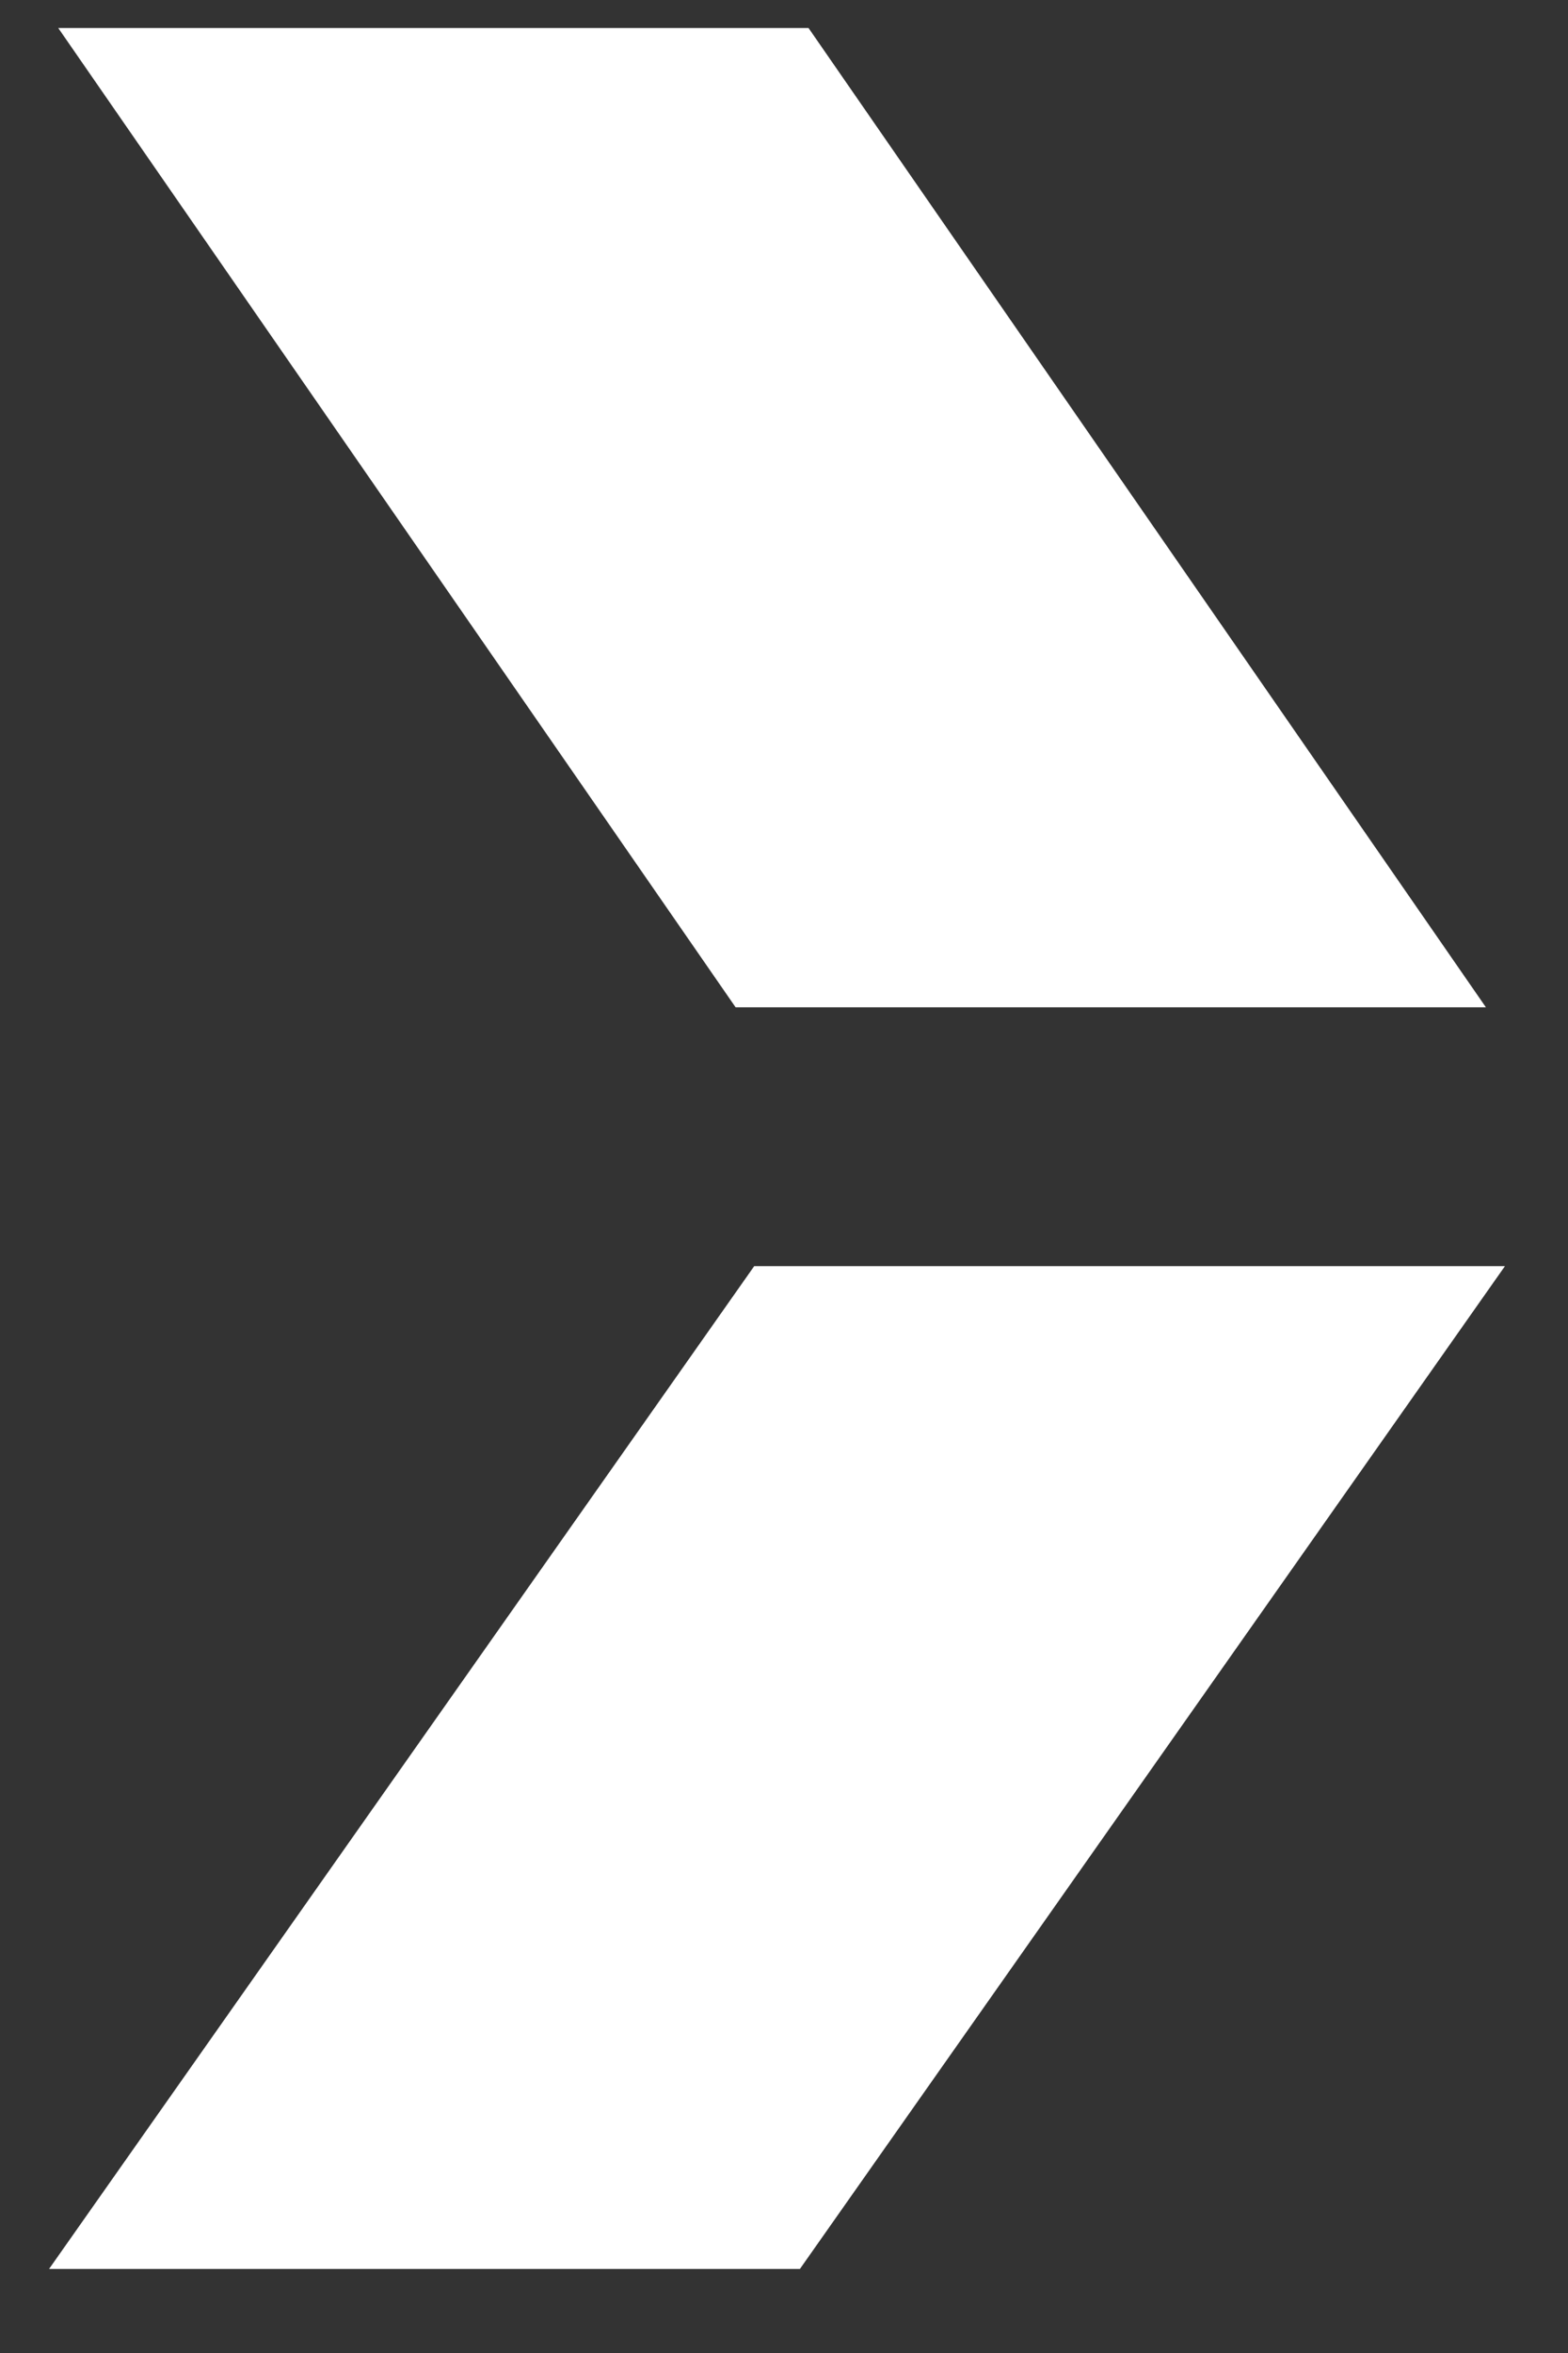 <svg xmlns="http://www.w3.org/2000/svg" width="14" height="21" fill="none"><rect width="100%" height="100%" fill="#333333" stroke="none"/><path fill="#fff" d="M13.267 8.99 7.219.25H.52l6.048 8.74h6.7ZM6.734 11.3.438 20.25h6.704l6.295-8.95H6.734Z"/></svg>